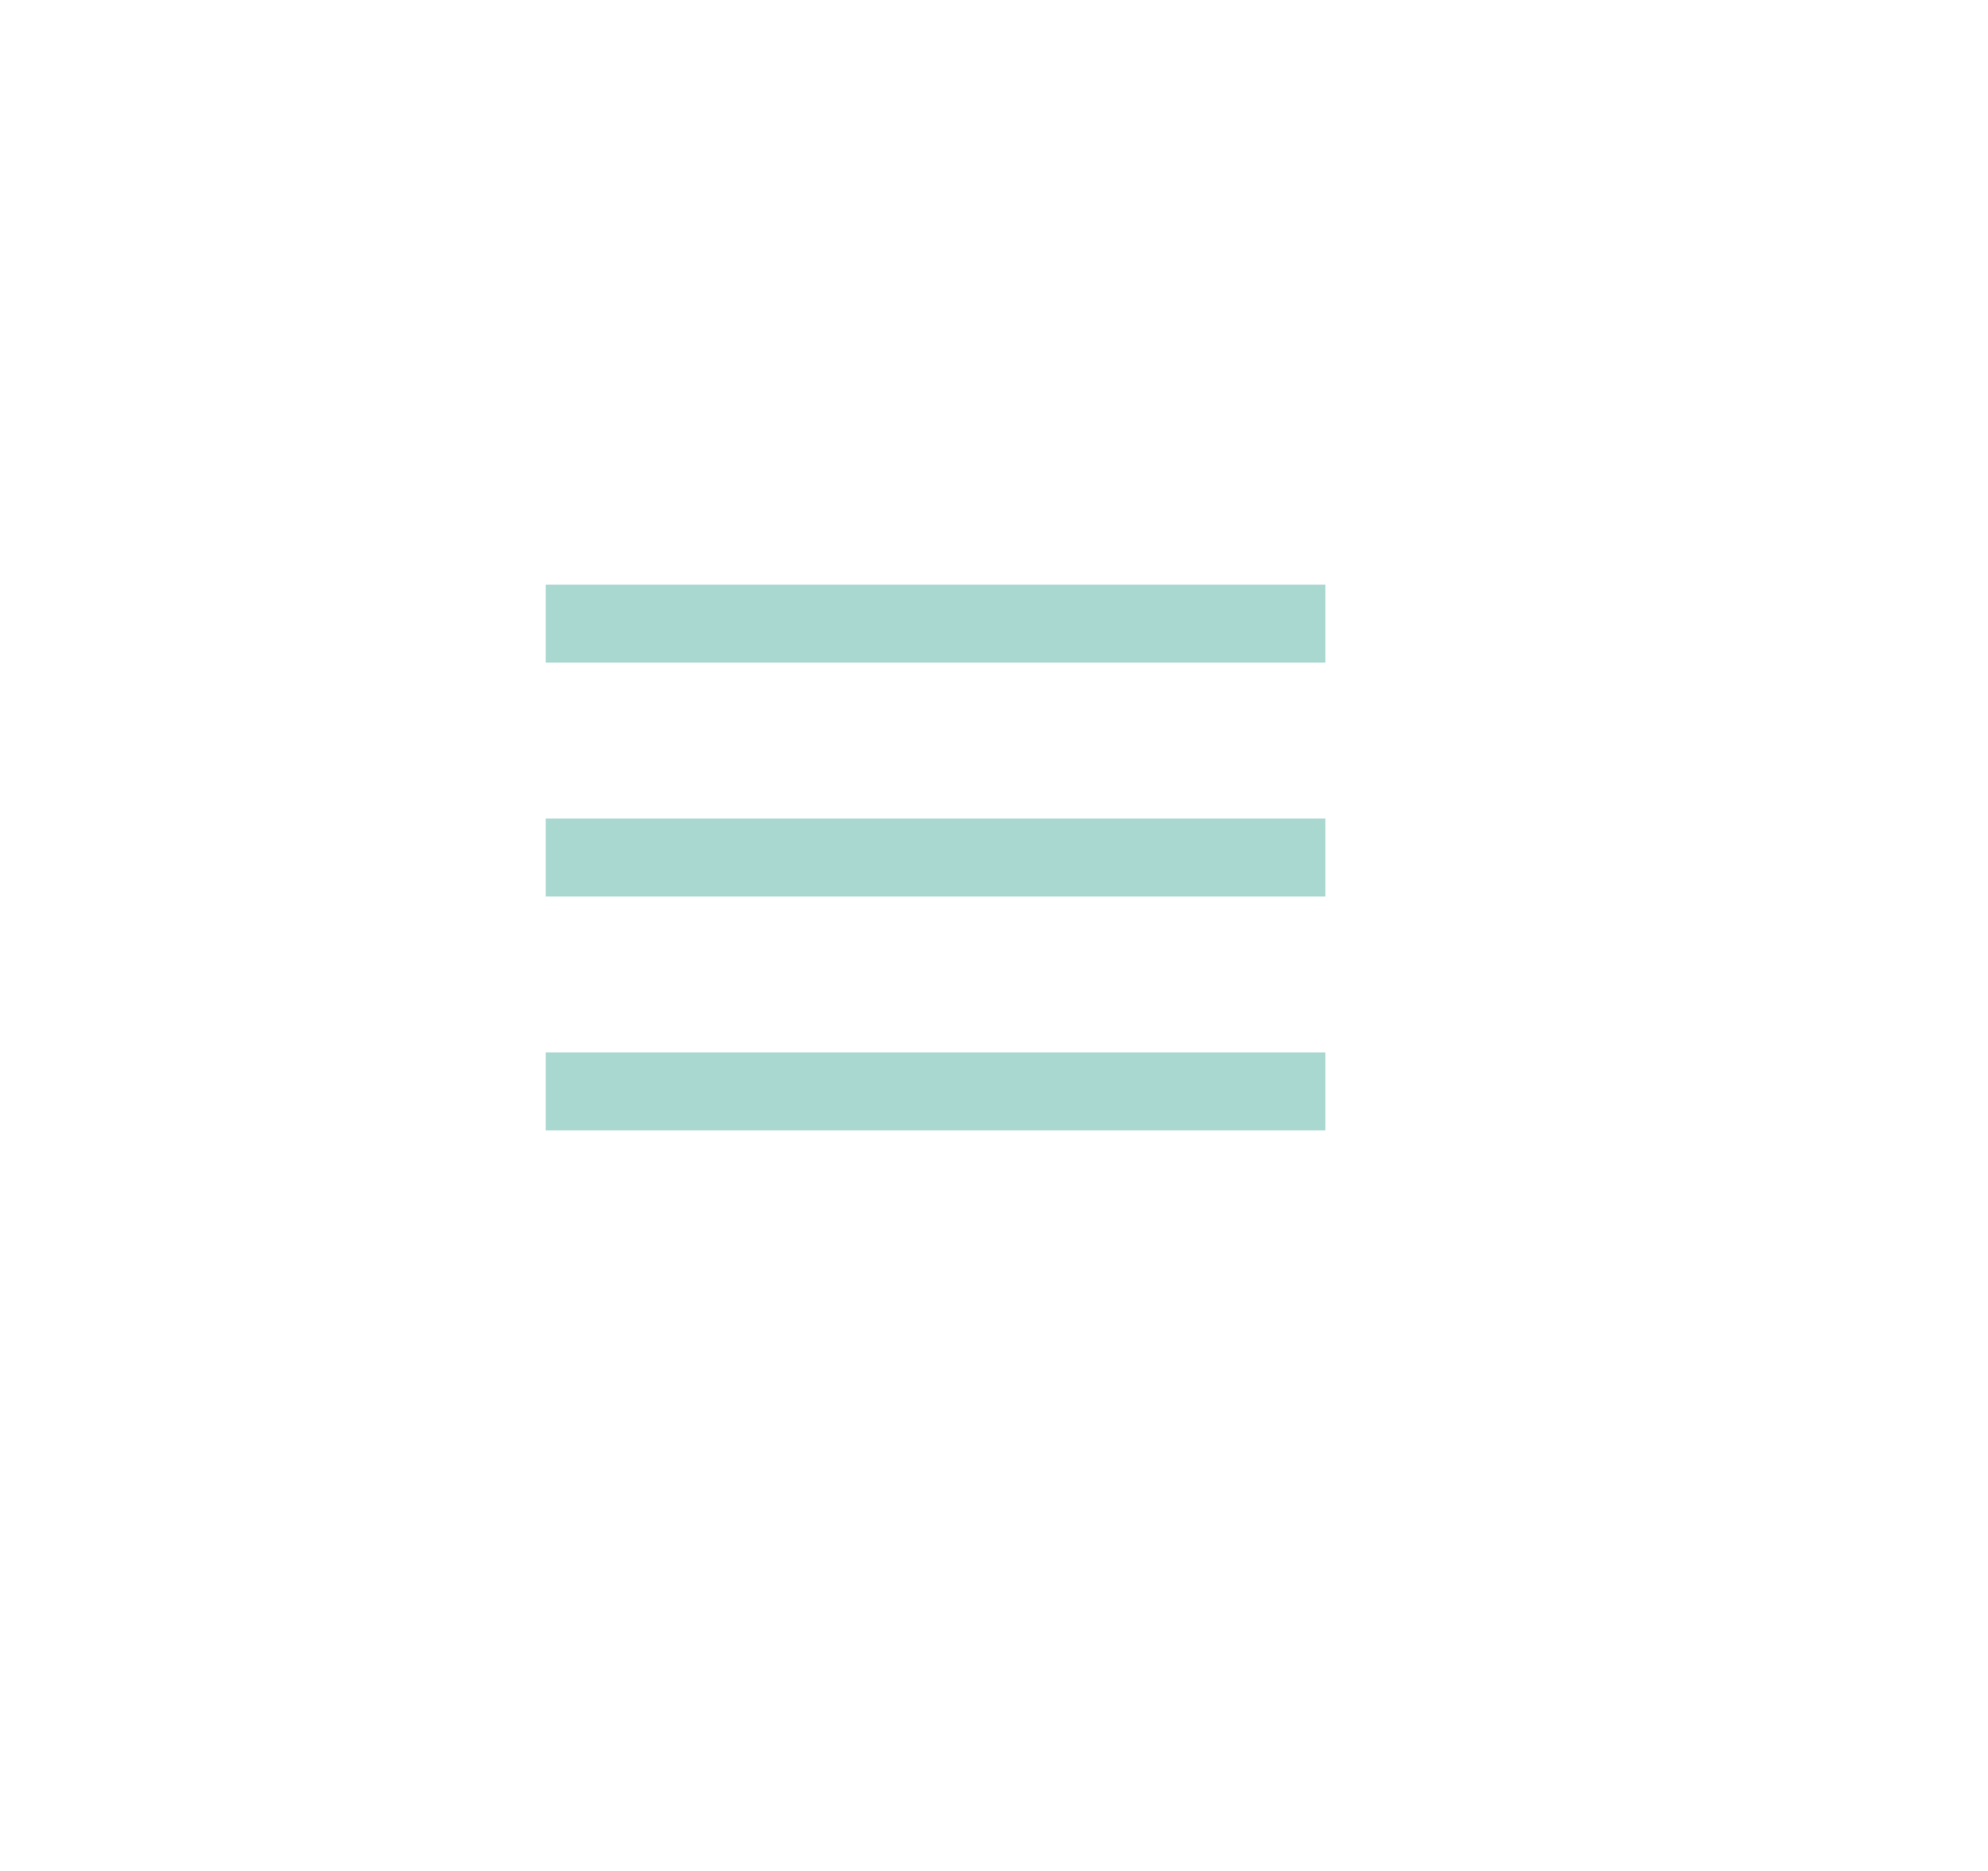 <?xml version="1.0" encoding="utf-8"?>
<!-- Generator: Adobe Illustrator 16.0.0, SVG Export Plug-In . SVG Version: 6.00 Build 0)  -->
<!DOCTYPE svg PUBLIC "-//W3C//DTD SVG 1.1//EN" "http://www.w3.org/Graphics/SVG/1.1/DTD/svg11.dtd">
<svg version="1.1" id="Layer_1" xmlns="http://www.w3.org/2000/svg" xmlns:xlink="http://www.w3.org/1999/xlink" x="0px" y="0px"
	 width="51px" height="48px" viewBox="0 0 51 48" enable-background="new 0 0 51 48" xml:space="preserve">
<line fill="none" stroke="#A9D8D0" stroke-width="2" stroke-miterlimit="10" x1="14" y1="16" x2="34" y2="16"/>
<line fill="none" stroke="#A9D8D0" stroke-width="2" stroke-miterlimit="10" x1="14" y1="22" x2="34" y2="22"/>
<line fill="none" stroke="#A9D8D0" stroke-width="2" stroke-miterlimit="10" x1="14" y1="28" x2="34" y2="28"/>
</svg>
